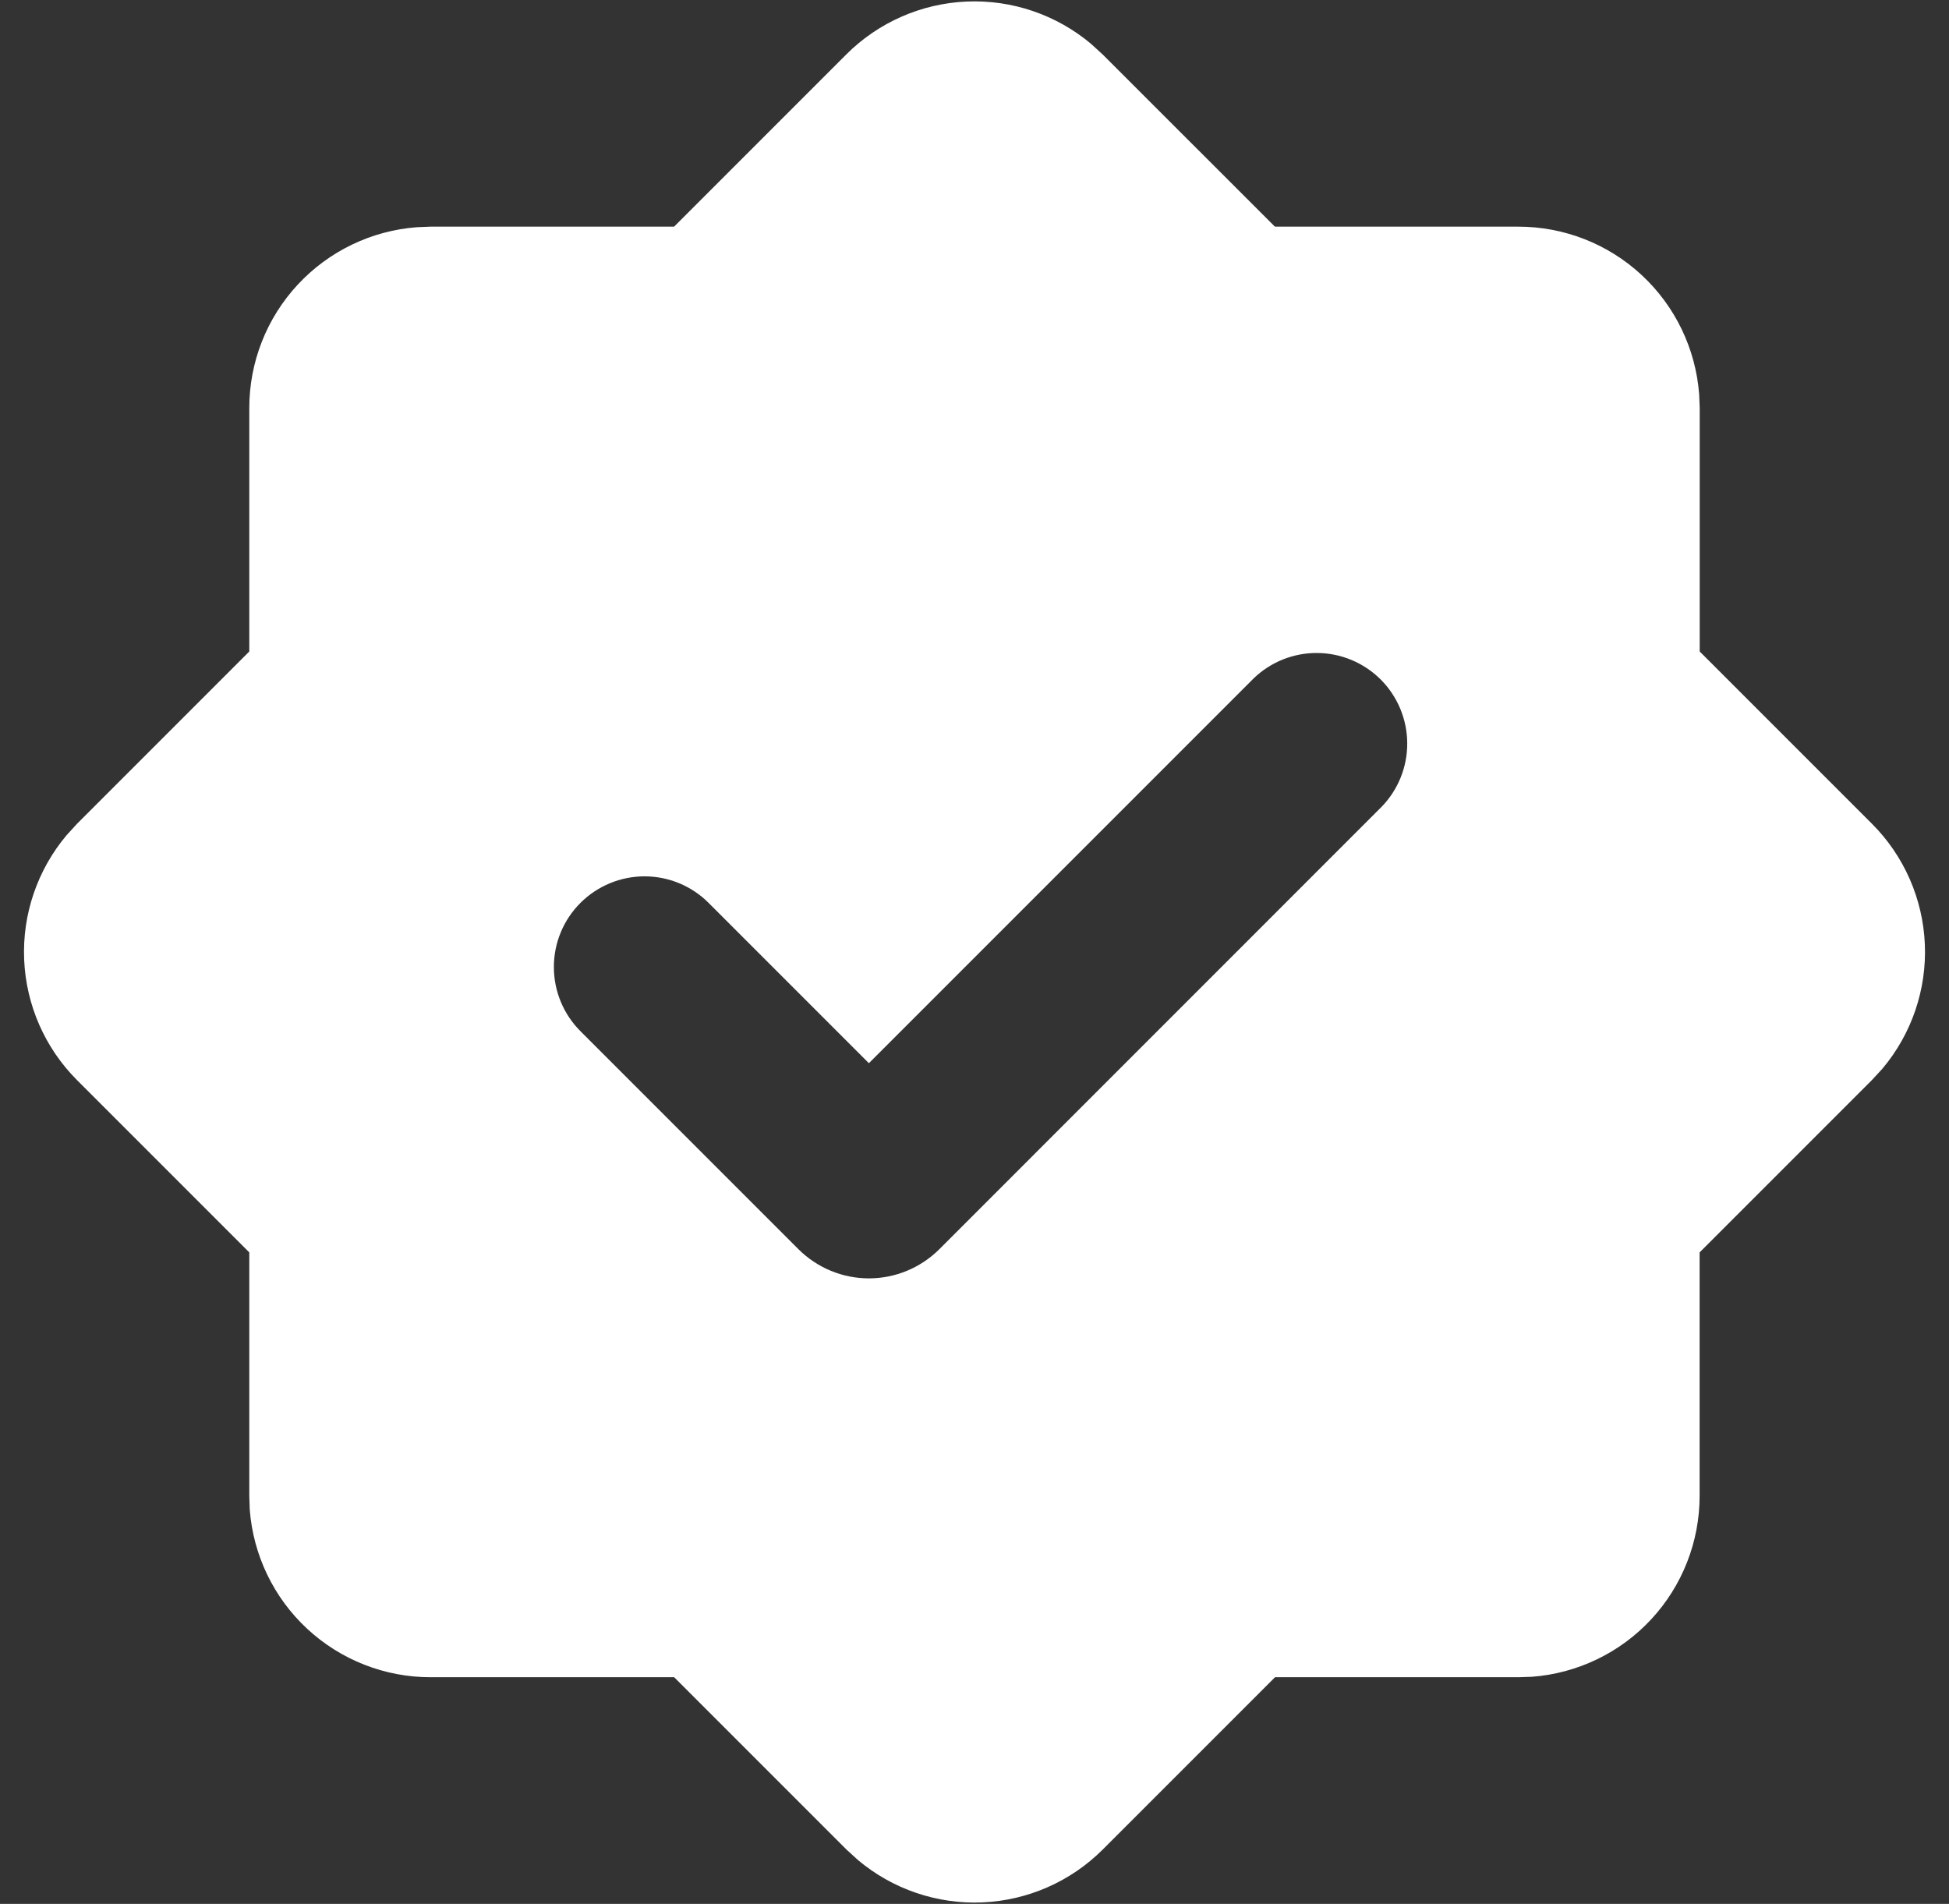 <svg width="43" height="42" viewBox="0 0 43 42" fill="none" xmlns="http://www.w3.org/2000/svg">
<rect x="0" y="0" width="43" height="42" fill="#333333" stroke="none"/>
<path fill-rule="evenodd" clip-rule="evenodd" d="M18.672 1.2C19.38 0.493 20.327 0.077 21.327 0.034C22.326 -0.009 23.306 0.324 24.072 0.968L24.328 1.202L28.128 5H33.5C34.509 5 35.48 5.381 36.22 6.068C36.959 6.754 37.412 7.694 37.488 8.7L37.5 9V14.372L41.3 18.172C42.008 18.88 42.424 19.828 42.467 20.828C42.51 21.828 42.176 22.808 41.532 23.574L41.298 23.828L37.498 27.628V33C37.498 34.009 37.117 34.981 36.431 35.721C35.745 36.461 34.804 36.914 33.798 36.99L33.5 37H28.13L24.33 40.8C23.622 41.508 22.674 41.924 21.674 41.967C20.674 42.01 19.694 41.676 18.928 41.032L18.674 40.8L14.874 37H9.5C8.491 37 7.519 36.619 6.779 35.933C6.039 35.247 5.586 34.306 5.51 33.3L5.5 33V27.628L1.7 23.828C0.992 23.12 0.576 22.172 0.533 21.172C0.49 20.172 0.824 19.192 1.468 18.426L1.7 18.172L5.5 14.372V9C5.5 7.991 5.881 7.02 6.568 6.28C7.254 5.541 8.194 5.088 9.2 5.012L9.5 5H14.872L18.672 1.2ZM27.658 14.966L19.17 23.454L15.634 19.918C15.259 19.543 14.75 19.332 14.219 19.332C13.689 19.333 13.18 19.544 12.805 19.919C12.43 20.294 12.219 20.803 12.22 21.334C12.22 21.864 12.431 22.373 12.806 22.748L17.614 27.556C17.818 27.76 18.061 27.922 18.328 28.033C18.595 28.144 18.881 28.201 19.17 28.201C19.459 28.201 19.745 28.144 20.012 28.033C20.279 27.922 20.522 27.76 20.726 27.556L30.486 17.794C30.85 17.417 31.052 16.912 31.047 16.387C31.043 15.863 30.832 15.361 30.462 14.99C30.091 14.62 29.589 14.409 29.065 14.405C28.54 14.4 28.035 14.602 27.658 14.966Z" fill="white"/>
</svg>
